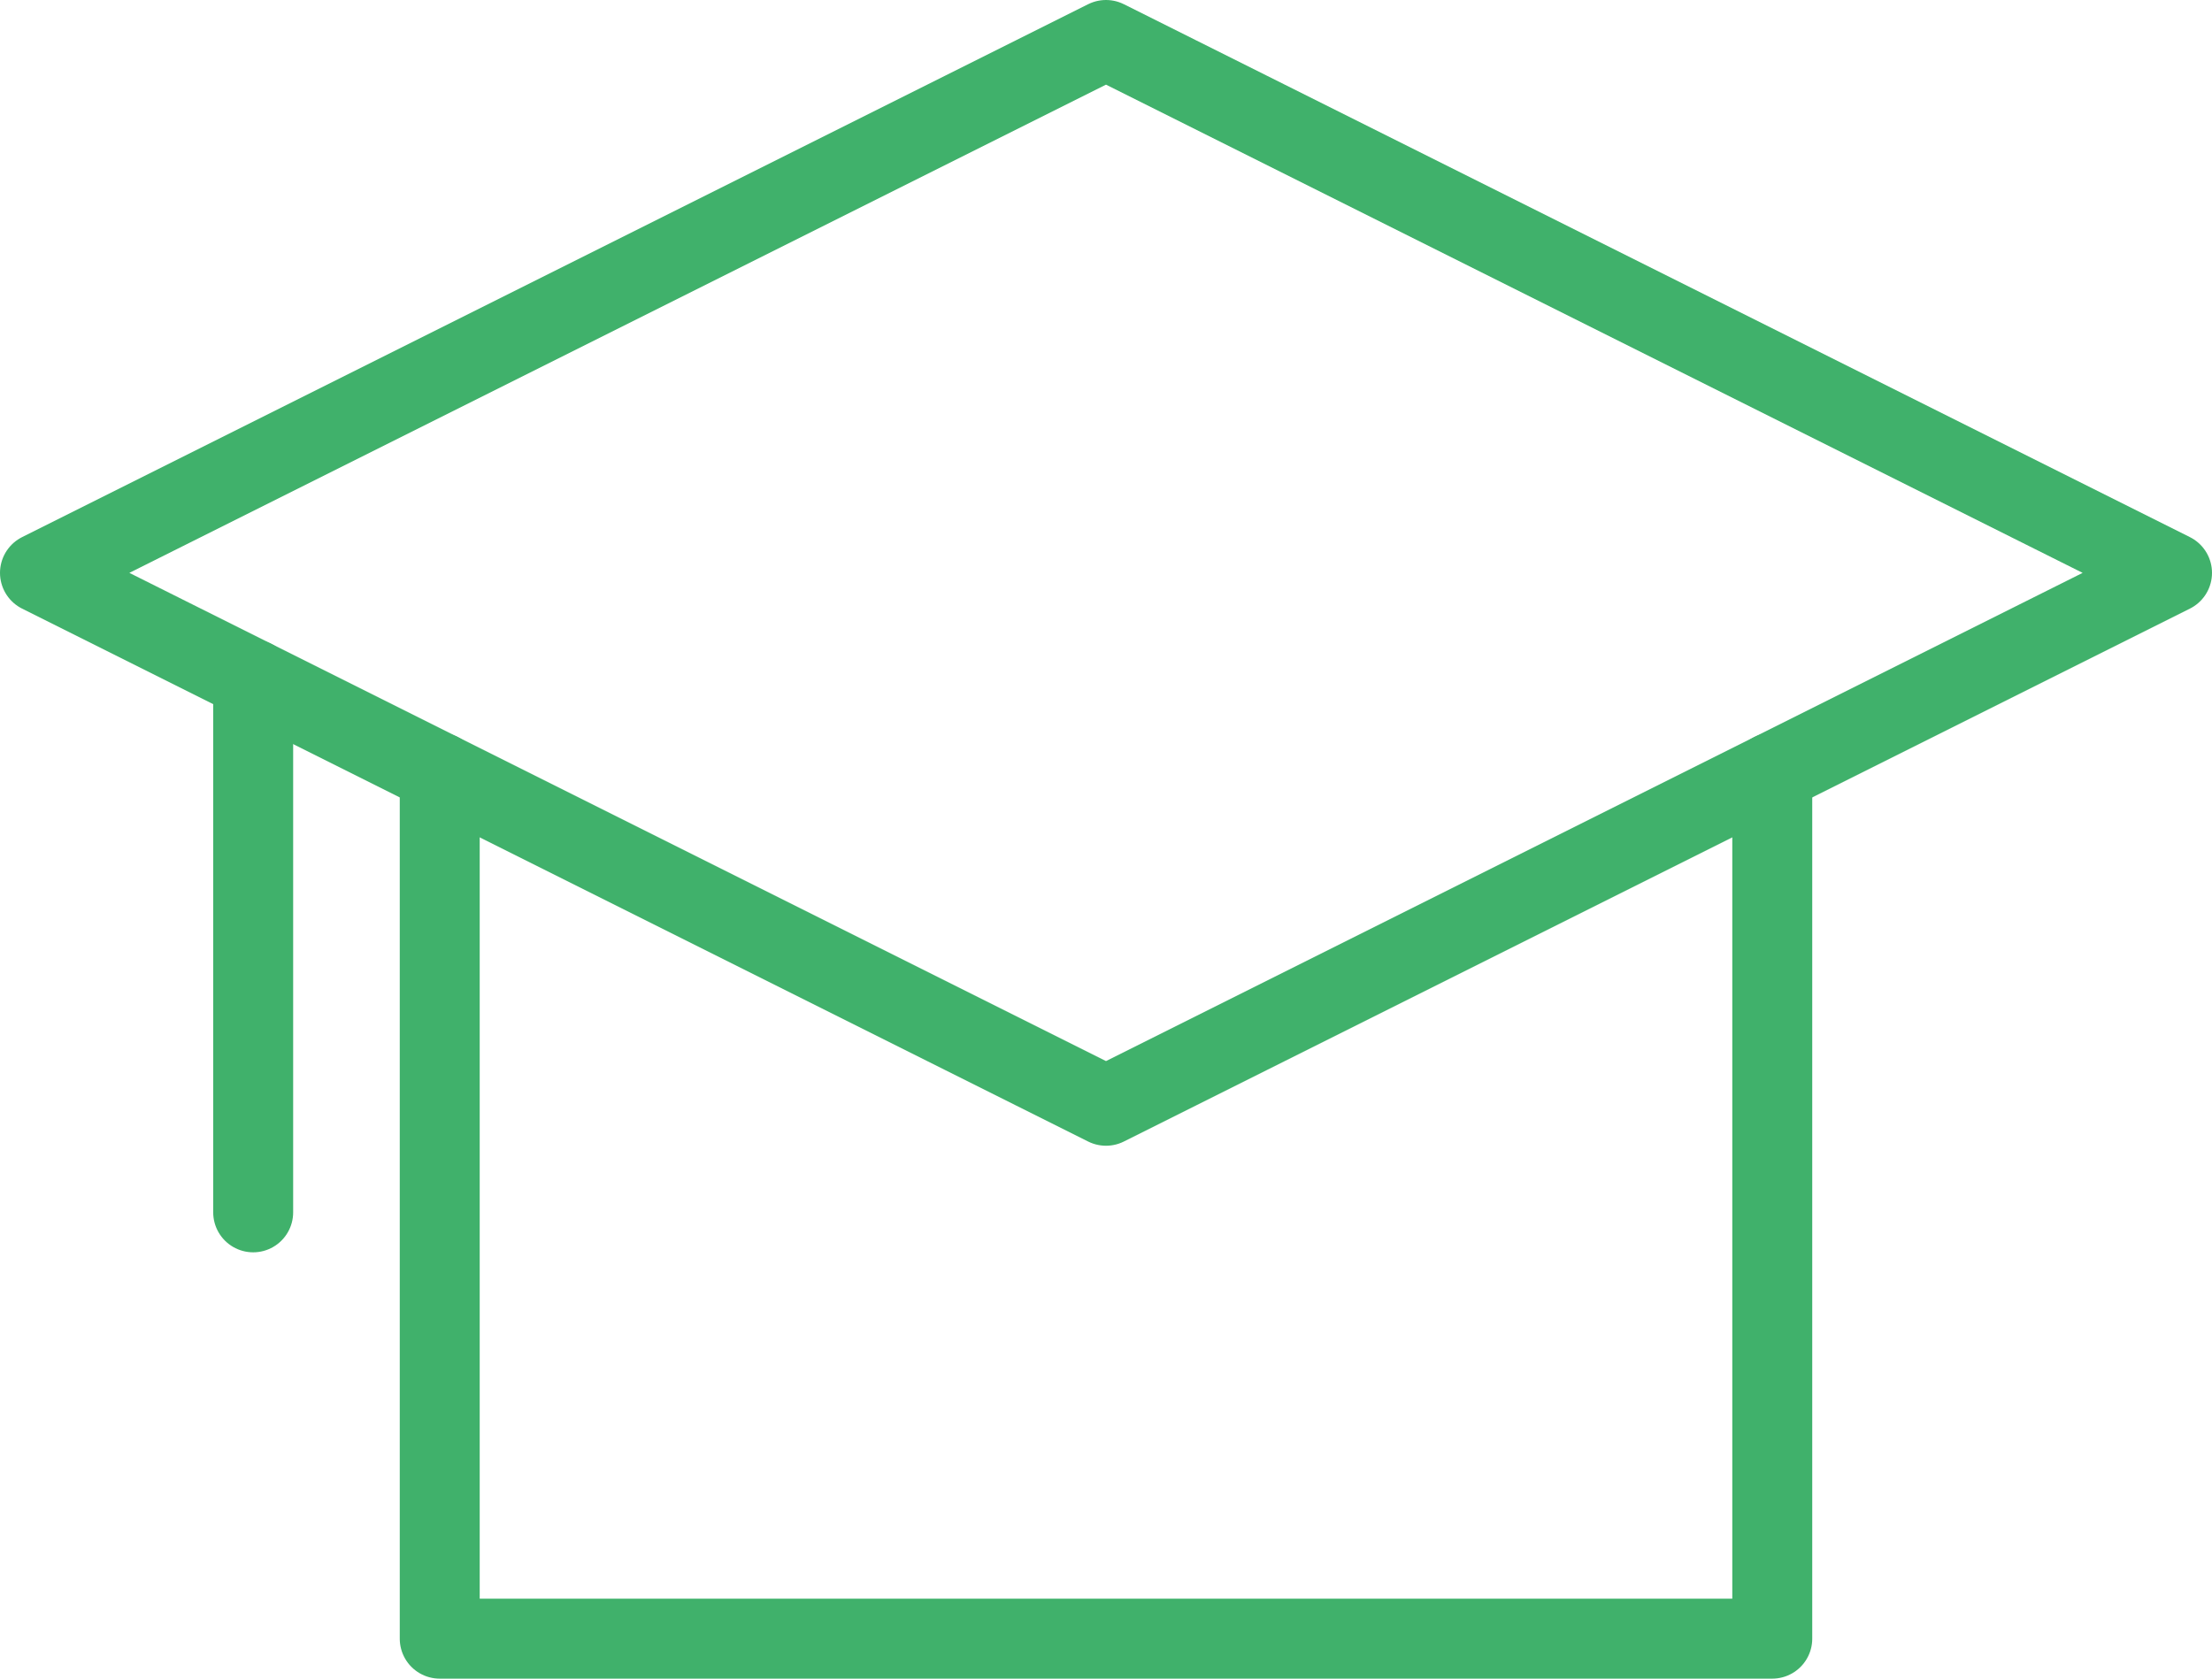 <svg xmlns="http://www.w3.org/2000/svg" width="41.5" height="31.5" viewBox="0 0 41.5 31.5"><defs><style>.a{fill:none;stroke:#40b16b;stroke-linecap:round;stroke-linejoin:round;stroke-width:1.5px;}</style></defs><g transform="translate(-1386.864 -374.044)"><path class="a" d="M1427.614,384.794l-20,10-20-10,20-10Z"/><line class="a" y2="10" transform="translate(1391.614 386.794)"/><path class="a" d="M1420.114,388.544v16.25h-25v-16.25"/></g></svg>